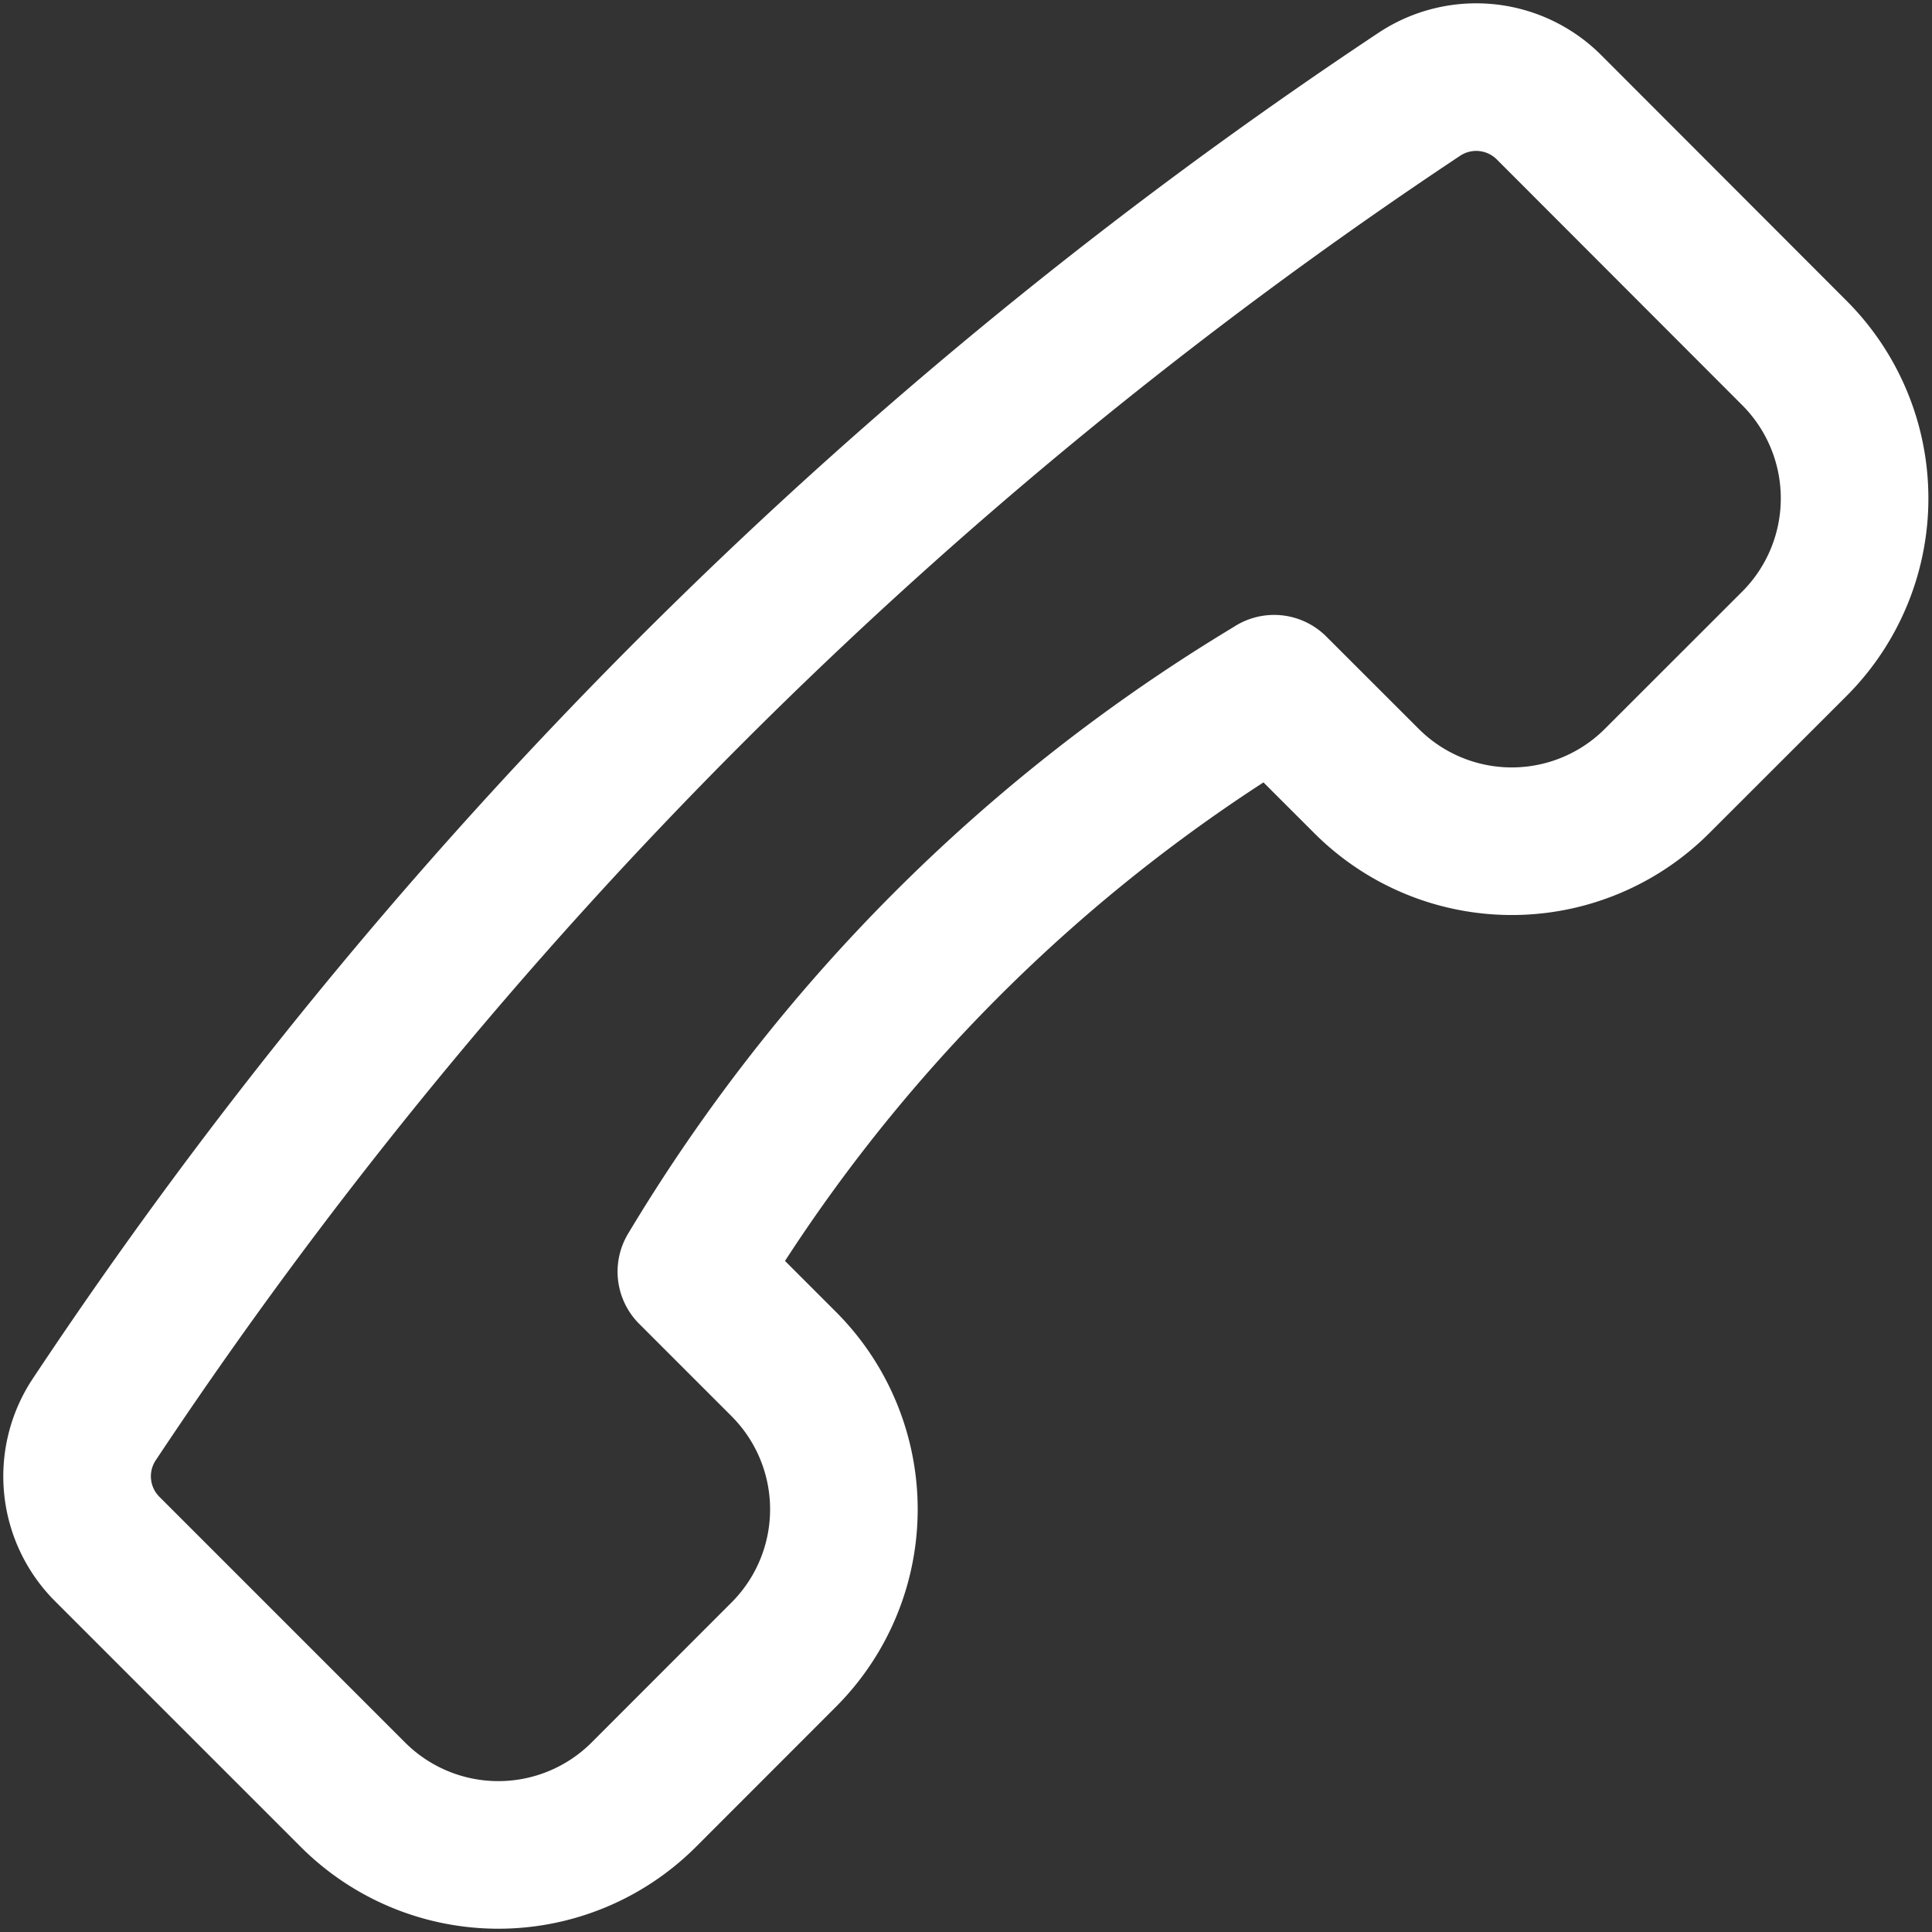 <svg xmlns="http://www.w3.org/2000/svg" xmlns:xlink="http://www.w3.org/1999/xlink" width="65.449" height="65.449" viewBox="0 0 65.449 65.449"><rect x="0" y="0" width="65.449" height="65.449" fill="#333333" stroke="none"/><defs><clipPath id="a"><rect width="65.449" height="65.449" fill="none" stroke="#707070" stroke-width="5"/></clipPath></defs><g clip-path="url(#a)"><path d="M1.77,50.611l8.324,8.324a6.968,6.968,0,0,0,9.852,0l4.74-4.743a6.964,6.964,0,0,0,0-9.849l-3.127-3.127A57.472,57.472,0,0,1,41.2,21.531l.1-.063,3.127,3.124a6.958,6.958,0,0,0,9.849,0l4.649-4.646a6.968,6.968,0,0,0,0-9.852L50.611,1.77a3.486,3.486,0,0,0-4.392-.439A160.58,160.58,0,0,0,1.331,46.223,3.481,3.481,0,0,0,1.77,50.611Z" transform="translate(1.862 1.863)" fill="none" stroke="#fff" stroke-linecap="round" stroke-linejoin="round" stroke-width="5"/></g></svg>